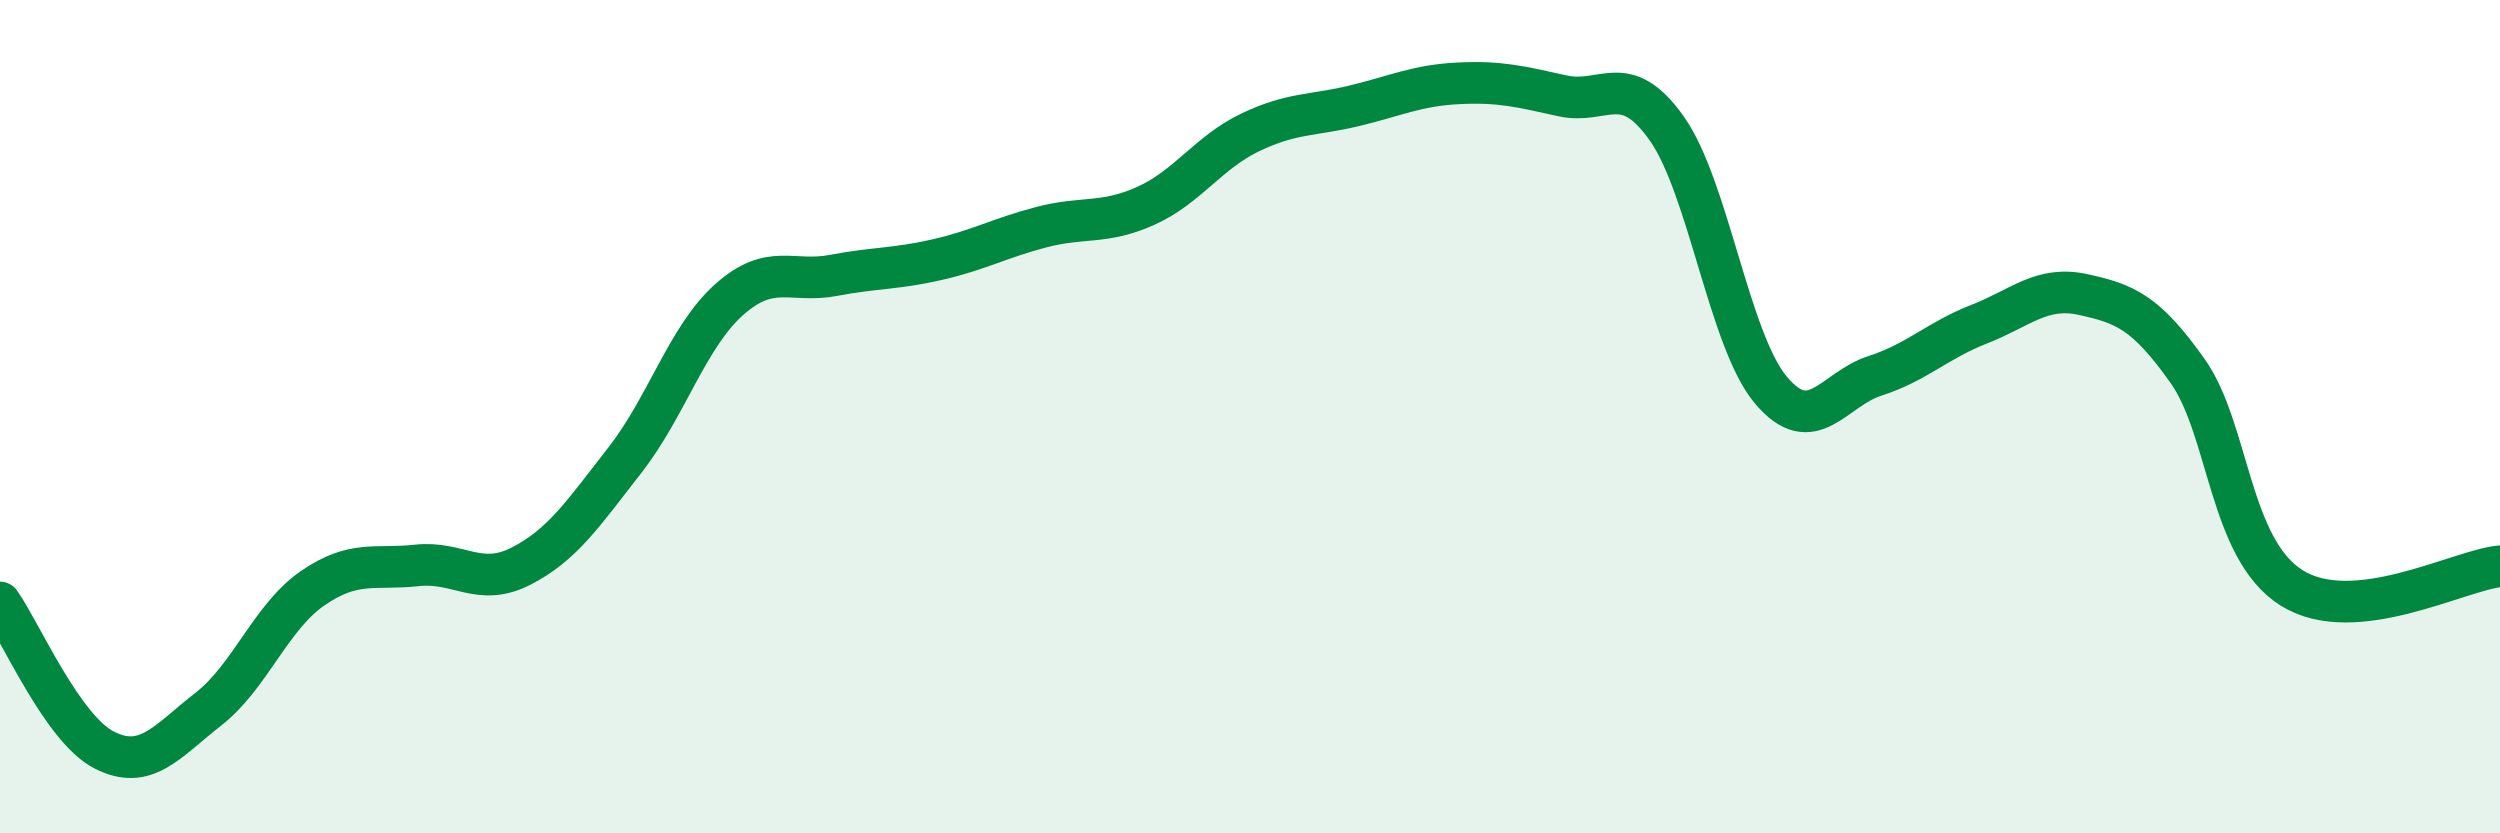 
    <svg width="60" height="20" viewBox="0 0 60 20" xmlns="http://www.w3.org/2000/svg">
      <path
        d="M 0,14.46 C 0.5,15.17 1.5,17.49 2.5,18 C 3.5,18.51 4,17.8 5,17.02 C 6,16.24 6.5,14.81 7.5,14.12 C 8.5,13.43 9,13.68 10,13.57 C 11,13.46 11.5,14.1 12.5,13.59 C 13.5,13.08 14,12.32 15,11.04 C 16,9.76 16.5,8.08 17.5,7.19 C 18.5,6.3 19,6.8 20,6.61 C 21,6.42 21.5,6.46 22.5,6.23 C 23.5,6 24,5.71 25,5.45 C 26,5.19 26.5,5.39 27.5,4.94 C 28.5,4.49 29,3.66 30,3.18 C 31,2.7 31.5,2.78 32.5,2.54 C 33.5,2.3 34,2.05 35,2 C 36,1.95 36.5,2.08 37.5,2.3 C 38.5,2.52 39,1.67 40,3.08 C 41,4.49 41.5,8.17 42.5,9.36 C 43.5,10.55 44,9.34 45,9.02 C 46,8.7 46.5,8.17 47.5,7.78 C 48.5,7.39 49,6.85 50,7.07 C 51,7.29 51.5,7.49 52.5,8.9 C 53.5,10.31 53.5,13.17 55,14.11 C 56.5,15.05 59,13.69 60,13.59L60 20L0 20Z"
        fill="#008740"
        opacity="0.1"
        stroke-linecap="round"
        stroke-linejoin="round"
      />
      <path
        d="M 0,14.46 C 0.5,15.17 1.5,17.49 2.5,18 C 3.5,18.51 4,17.8 5,17.02 C 6,16.24 6.5,14.81 7.5,14.12 C 8.5,13.43 9,13.68 10,13.57 C 11,13.46 11.5,14.1 12.5,13.59 C 13.5,13.08 14,12.32 15,11.04 C 16,9.76 16.5,8.08 17.5,7.19 C 18.5,6.3 19,6.8 20,6.61 C 21,6.42 21.5,6.46 22.5,6.23 C 23.5,6 24,5.71 25,5.45 C 26,5.19 26.5,5.39 27.5,4.94 C 28.5,4.49 29,3.66 30,3.18 C 31,2.7 31.5,2.78 32.5,2.54 C 33.5,2.3 34,2.05 35,2 C 36,1.95 36.5,2.08 37.5,2.3 C 38.5,2.52 39,1.67 40,3.08 C 41,4.49 41.5,8.17 42.5,9.36 C 43.5,10.55 44,9.34 45,9.02 C 46,8.7 46.5,8.17 47.5,7.78 C 48.5,7.39 49,6.85 50,7.07 C 51,7.29 51.5,7.49 52.5,8.9 C 53.5,10.31 53.5,13.17 55,14.11 C 56.5,15.05 59,13.69 60,13.59"
        stroke="#008740"
        stroke-width="1"
        fill="none"
        stroke-linecap="round"
        stroke-linejoin="round"
      />
    </svg>
  